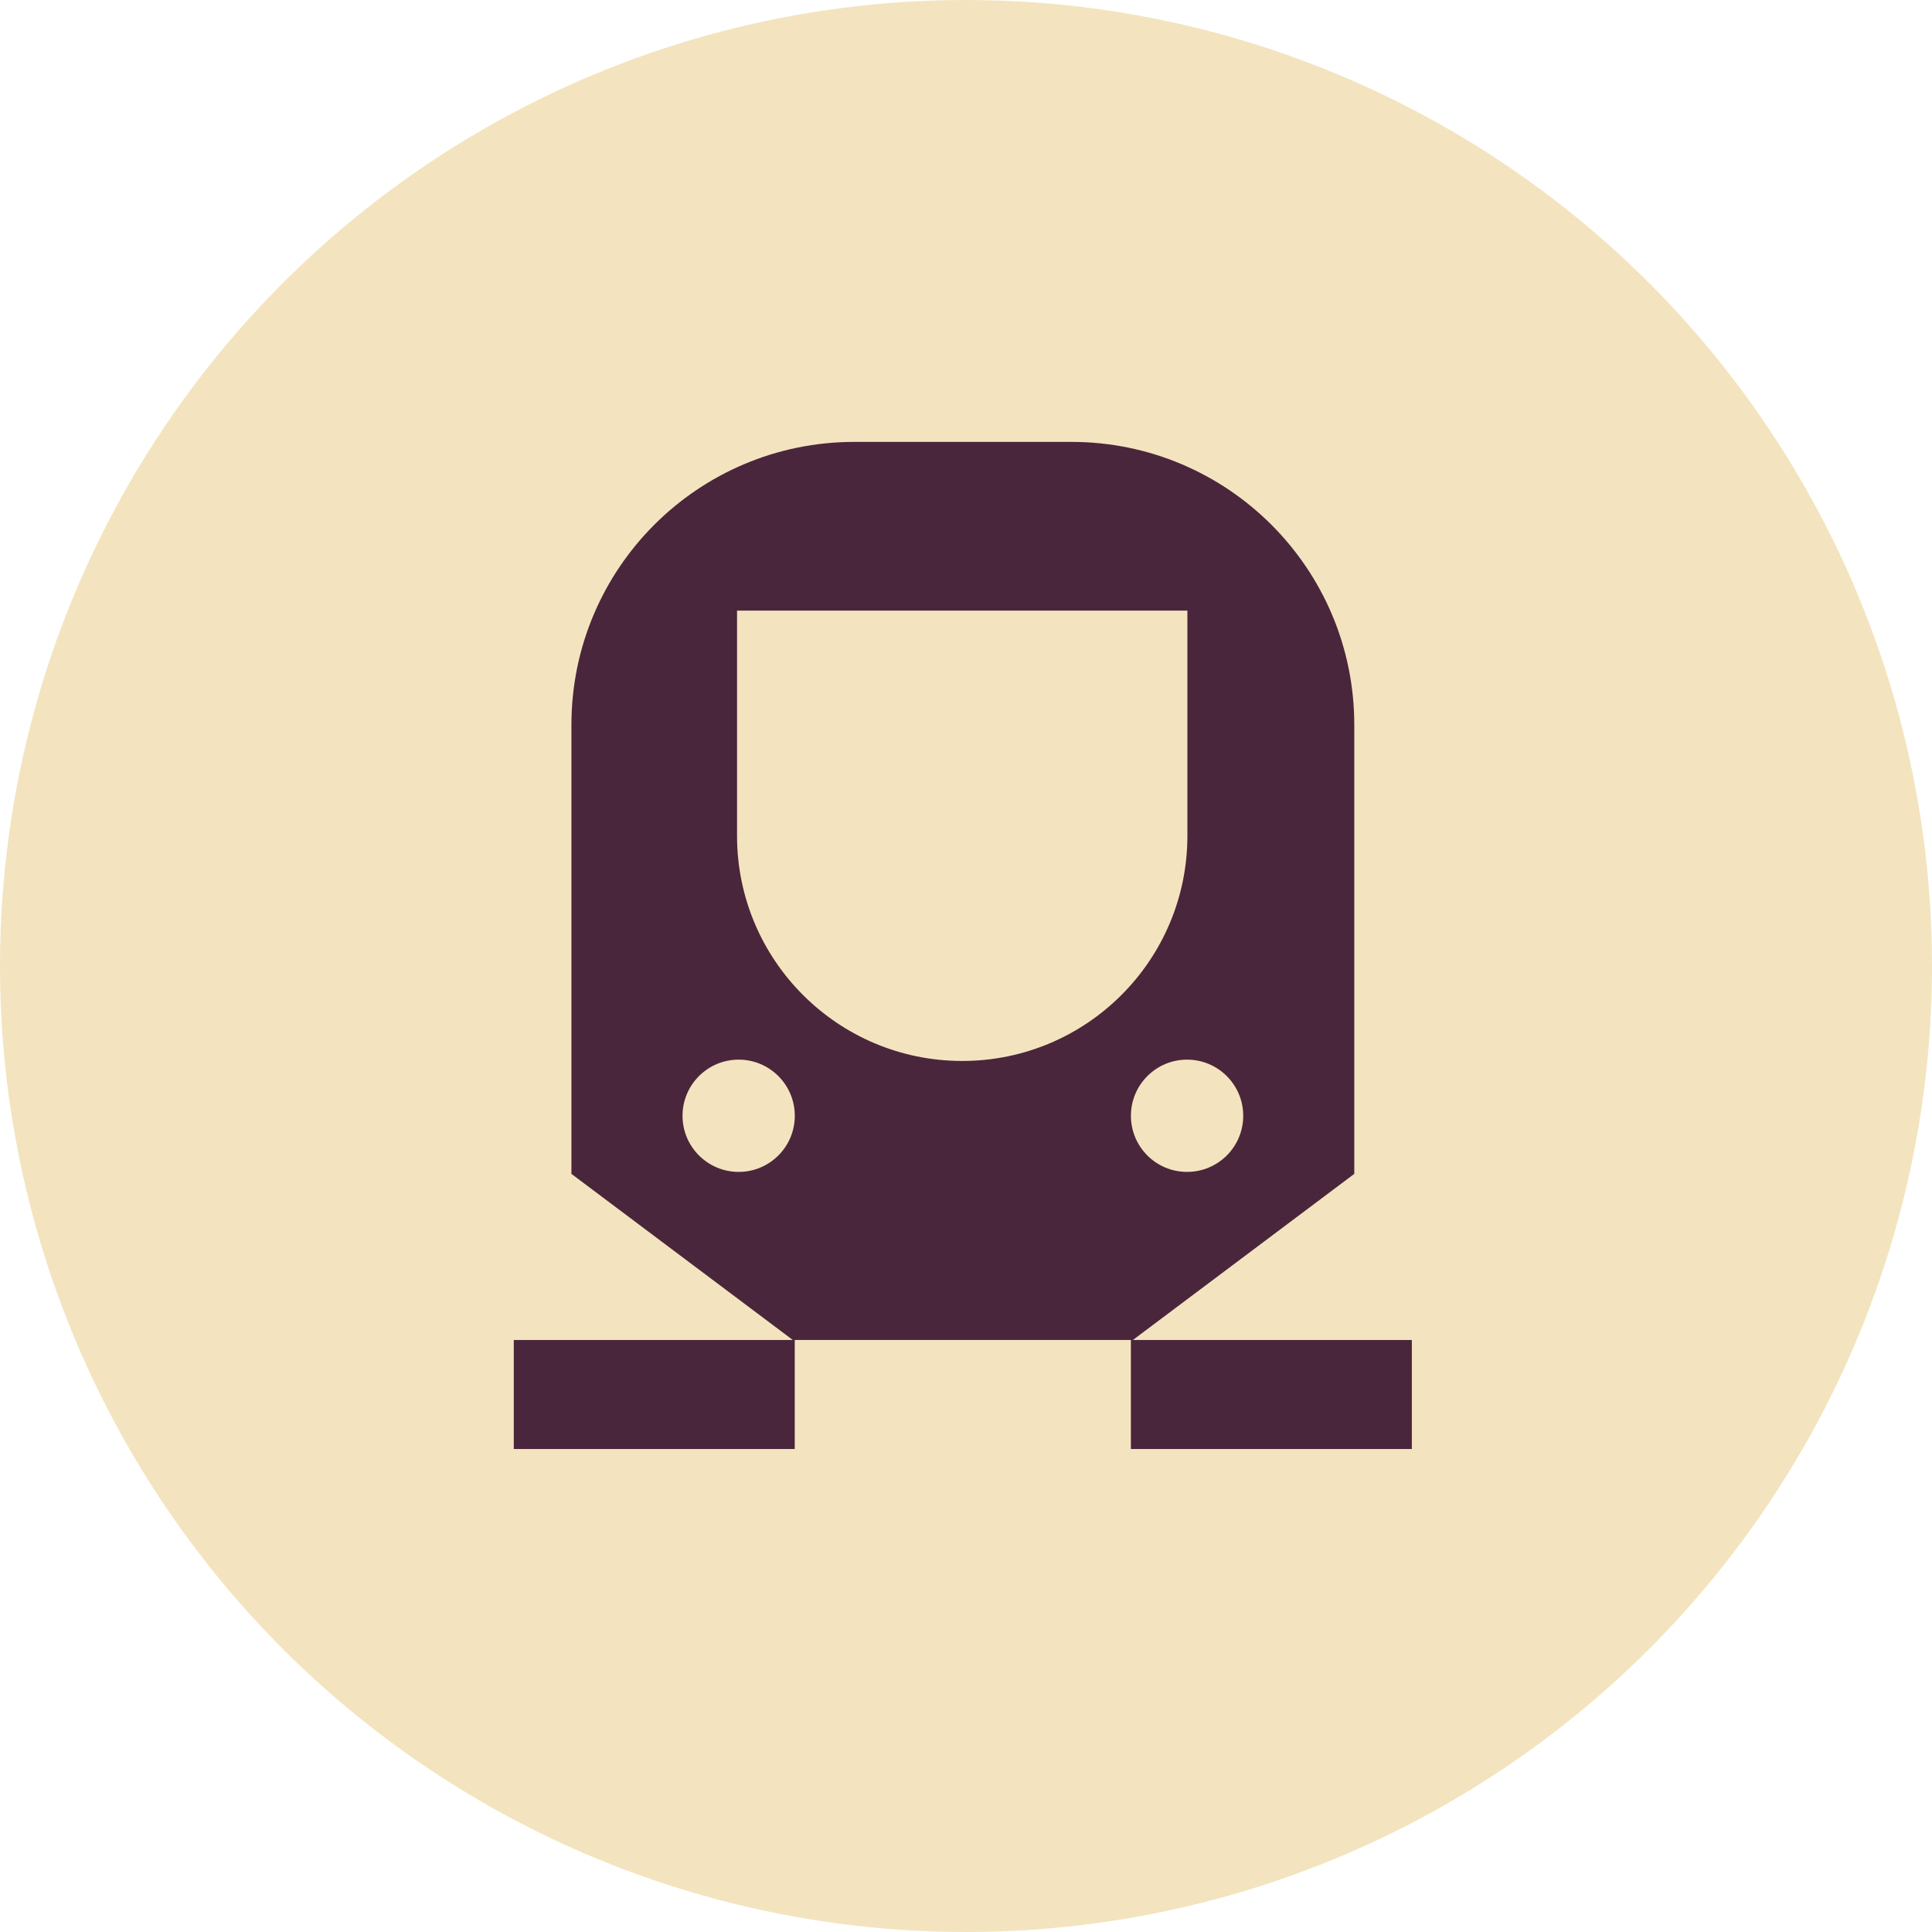 <?xml version="1.0" encoding="UTF-8"?>
<svg version="1.1" viewBox="0 0 47 47" xmlns="http://www.w3.org/2000/svg">
<title>Metro</title>
<desc>Created with Sketch.</desc>
<g fill="none" fill-rule="evenodd">
<circle cx="23.5" cy="23.5" r="23.5" fill="#F3E4BF"/>
<g transform="translate(9 9)" fill="#4A263C">
<path d="m19.878 16.778c0.754 0 1.366 0.611 1.366 1.366 0 0.754-0.611 1.365-1.366 1.365s-1.366-0.611-1.366-1.365c0-0.754 0.611-1.366 1.366-1.366zm-5.47 0.032c-3.025 0-5.478-2.453-5.478-5.478v-5.478h10.956v5.478c0 3.025-2.452 5.478-5.478 5.478zm-5.438 2.699c-0.754 0-1.366-0.611-1.366-1.365 0-0.754 0.611-1.366 1.366-1.366 0.754 0 1.365 0.611 1.365 1.366 0 0.754-0.611 1.365-1.365 1.365zm9.59 4.089 5.386-4.041v-10.924c0-3.801-3.081-6.883-6.883-6.883h-5.279c-3.801 0-6.883 3.081-6.883 6.883v10.924l5.386 4.041h-6.788v2.652h6.835v-2.652h8.177v2.652h6.835v-2.652h-6.788z"/>
</g>
</g>
</svg>
